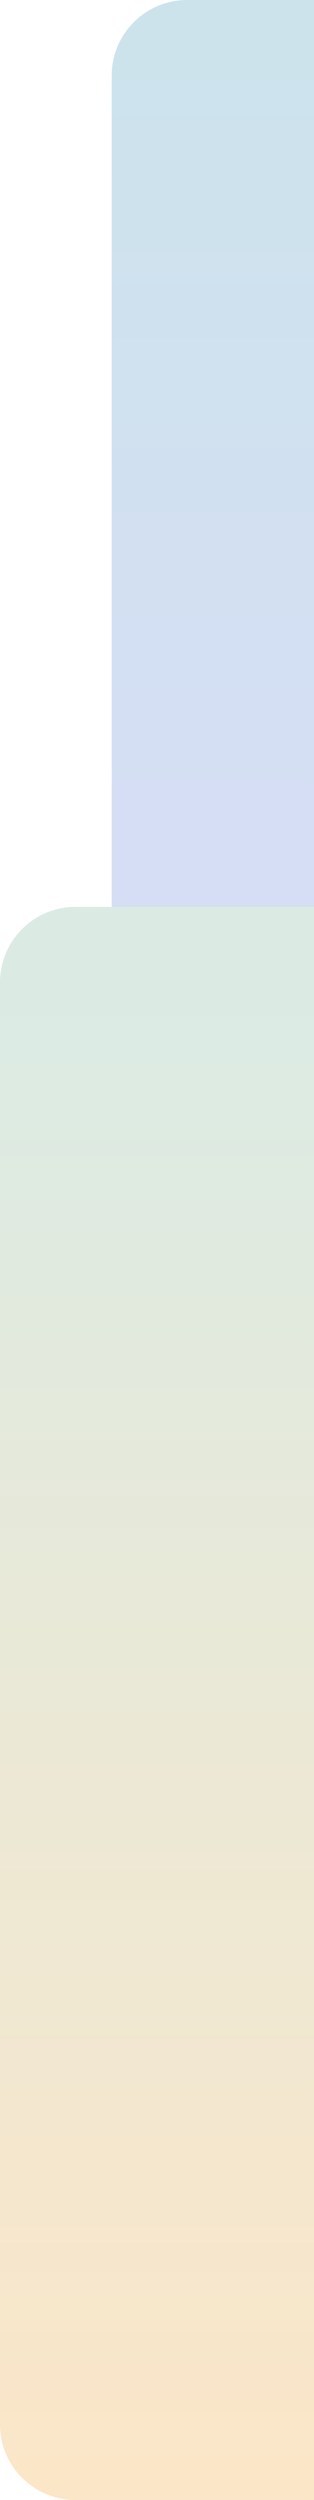 <?xml version="1.0" encoding="UTF-8"?>
<svg xmlns="http://www.w3.org/2000/svg" version="1.1" xmlns:xlink="http://www.w3.org/1999/xlink" viewBox="0 0 104 827">
  <!-- Generator: Adobe Illustrator 29.2.1, SVG Export Plug-In . SVG Version: 2.1.0 Build 116)  -->
  <defs>
    <style>
      .st0, .st1, .st2 {
        isolation: isolate;
      }

      .st1 {
        fill: url(#linear-gradient);
      }

      .st1, .st2 {
        mix-blend-mode: multiply;
      }

      .st2 {
        fill: url(#linear-gradient1);
      }
    </style>
    <linearGradient id="linear-gradient" x1="70.5" y1="616" x2="70.5" y2="10.993" gradientUnits="userSpaceOnUse">
      <stop offset="0" stop-color="#e1d8ff"/>
      <stop offset="1" stop-color="#cce3ec"/>
    </linearGradient>
    <linearGradient id="linear-gradient1" x1="52" y1="821" x2="52" y2="328.033" gradientUnits="userSpaceOnUse">
      <stop offset="0" stop-color="#fbe6c8"/>
      <stop offset="1" stop-color="#dbebe4"/>
    </linearGradient>
  </defs>
  <g class="st0">
    <g id="Layer_1">
      <path class="st1" d="M104,0h-42c-13.807,0-25,11.193-25,25v572c0,13.807,11.193,25,25,25h42V0Z"/>
      <path class="st2" d="M104,300H25c-13.807,0-25,11.193-25,25v477c0,13.807,11.193,25,25,25h79V300Z"/>
    </g>
  </g>
</svg>